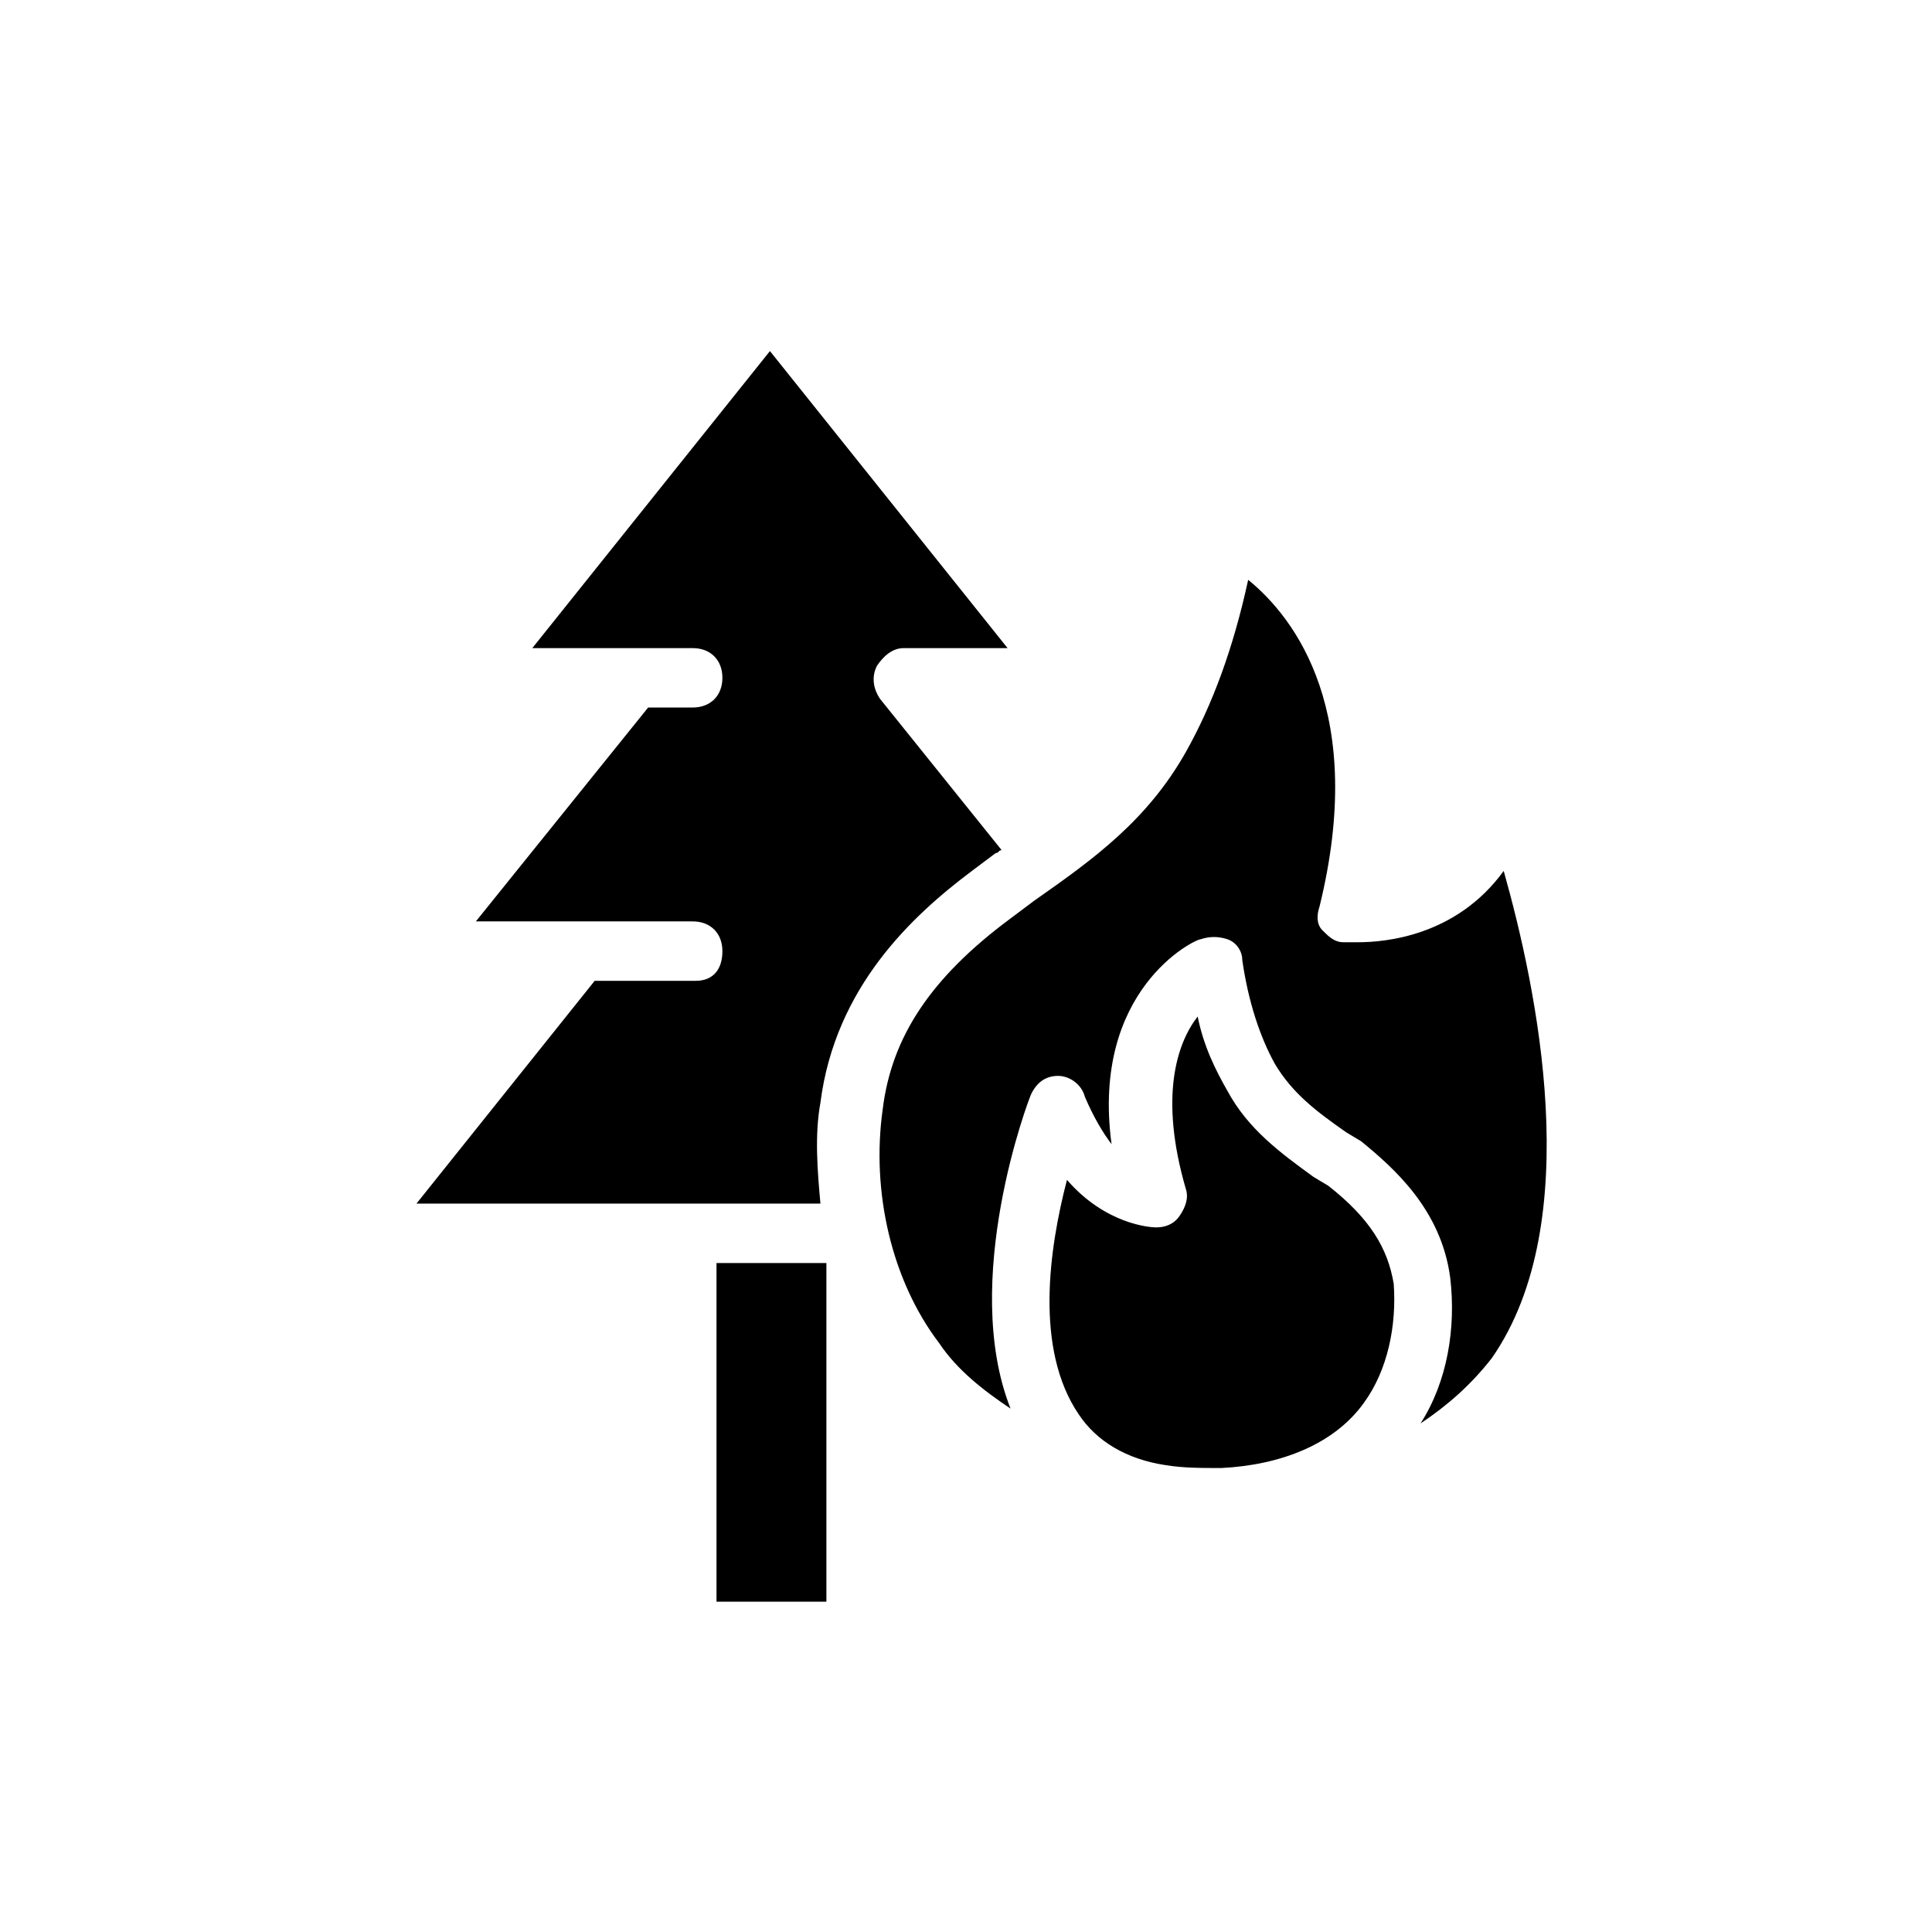 <?xml version="1.0" encoding="UTF-8"?>
<!-- Uploaded to: SVG Repo, www.svgrepo.com, Generator: SVG Repo Mixer Tools -->
<svg fill="#000000" width="800px" height="800px" version="1.1" viewBox="144 144 512 512" xmlns="http://www.w3.org/2000/svg">
 <g>
  <path d="m328.36 403.93h-26.766l-47.23 59.039h107.06c-0.789-8.66-1.574-18.105 0-26.766 3.938-30.699 24.402-49.594 40.148-61.402l6.297-4.723c0.789 0 0.789-0.789 1.574-0.789l-32.273-40.148c-1.574-2.363-2.363-5.512-0.789-8.66 1.574-2.363 3.938-4.723 7.086-4.723h27.551l-62.977-78.719-62.977 78.719h42.508c4.723 0 7.871 3.148 7.871 7.871 0 4.723-3.148 7.871-7.871 7.871h-11.809l-45.656 56.68h57.465c4.723 0 7.871 3.148 7.871 7.871 0.004 4.731-2.359 7.879-7.082 7.879z"/>
  <path d="m474.78 297.66c-3.938 18.105-9.445 33.062-16.531 45.656-10.234 18.105-24.402 28.34-40.148 39.359l-6.297 4.723c-21.254 15.742-31.488 31.488-33.852 50.383-3.148 22.043 2.363 45.656 14.957 62.188 4.723 7.086 11.809 12.594 18.895 17.32-13.383-33.852 4.723-81.867 5.512-83.445 1.574-3.148 3.938-4.723 7.086-4.723 3.148 0 6.297 2.363 7.086 5.512 2.363 5.512 4.723 9.445 7.086 12.594-5.512-40.934 22.043-54.316 23.617-54.316 2.363-0.789 4.723-0.789 7.086 0 2.363 0.789 3.938 3.148 3.938 5.512 1.574 11.02 4.723 20.469 8.66 27.551 4.723 7.871 11.02 12.594 18.895 18.105l3.938 2.363c8.66 7.086 21.254 18.105 23.617 36.211 1.574 13.383-0.789 27.551-7.871 38.574 7.086-4.723 13.383-10.234 18.895-17.32 25.191-36.211 11.809-98.398 3.148-129.1-12.594 17.32-31.488 18.895-38.574 18.895h-3.938c-2.363 0-3.938-1.574-5.512-3.148-1.574-1.574-1.574-3.938-0.789-6.297 12.586-51.172-6.305-76.363-18.902-86.594z"/>
  <path d="m333.88 478.72h29.125v89.742h-29.125z"/>
  <path d="m505.48 515.72c6.297-8.66 8.66-20.469 7.871-31.488-1.574-9.445-6.297-17.32-17.32-25.977l-3.938-2.363c-8.66-6.297-17.32-12.594-22.828-22.828-3.148-5.512-6.297-11.809-7.871-19.68-5.512 7.086-10.234 21.254-3.148 45.656 0.789 2.363 0 4.723-1.574 7.086s-3.938 3.148-6.297 3.148c-1.574 0-13.383-0.789-23.617-12.594-4.723 18.105-8.66 44.871 3.148 62.188 4.723 7.086 12.594 11.809 22.828 13.383 4.723 0.789 9.445 0.789 14.957 0.789 15.746-0.789 29.918-6.301 37.789-17.32z"/>
 </g>
</svg>